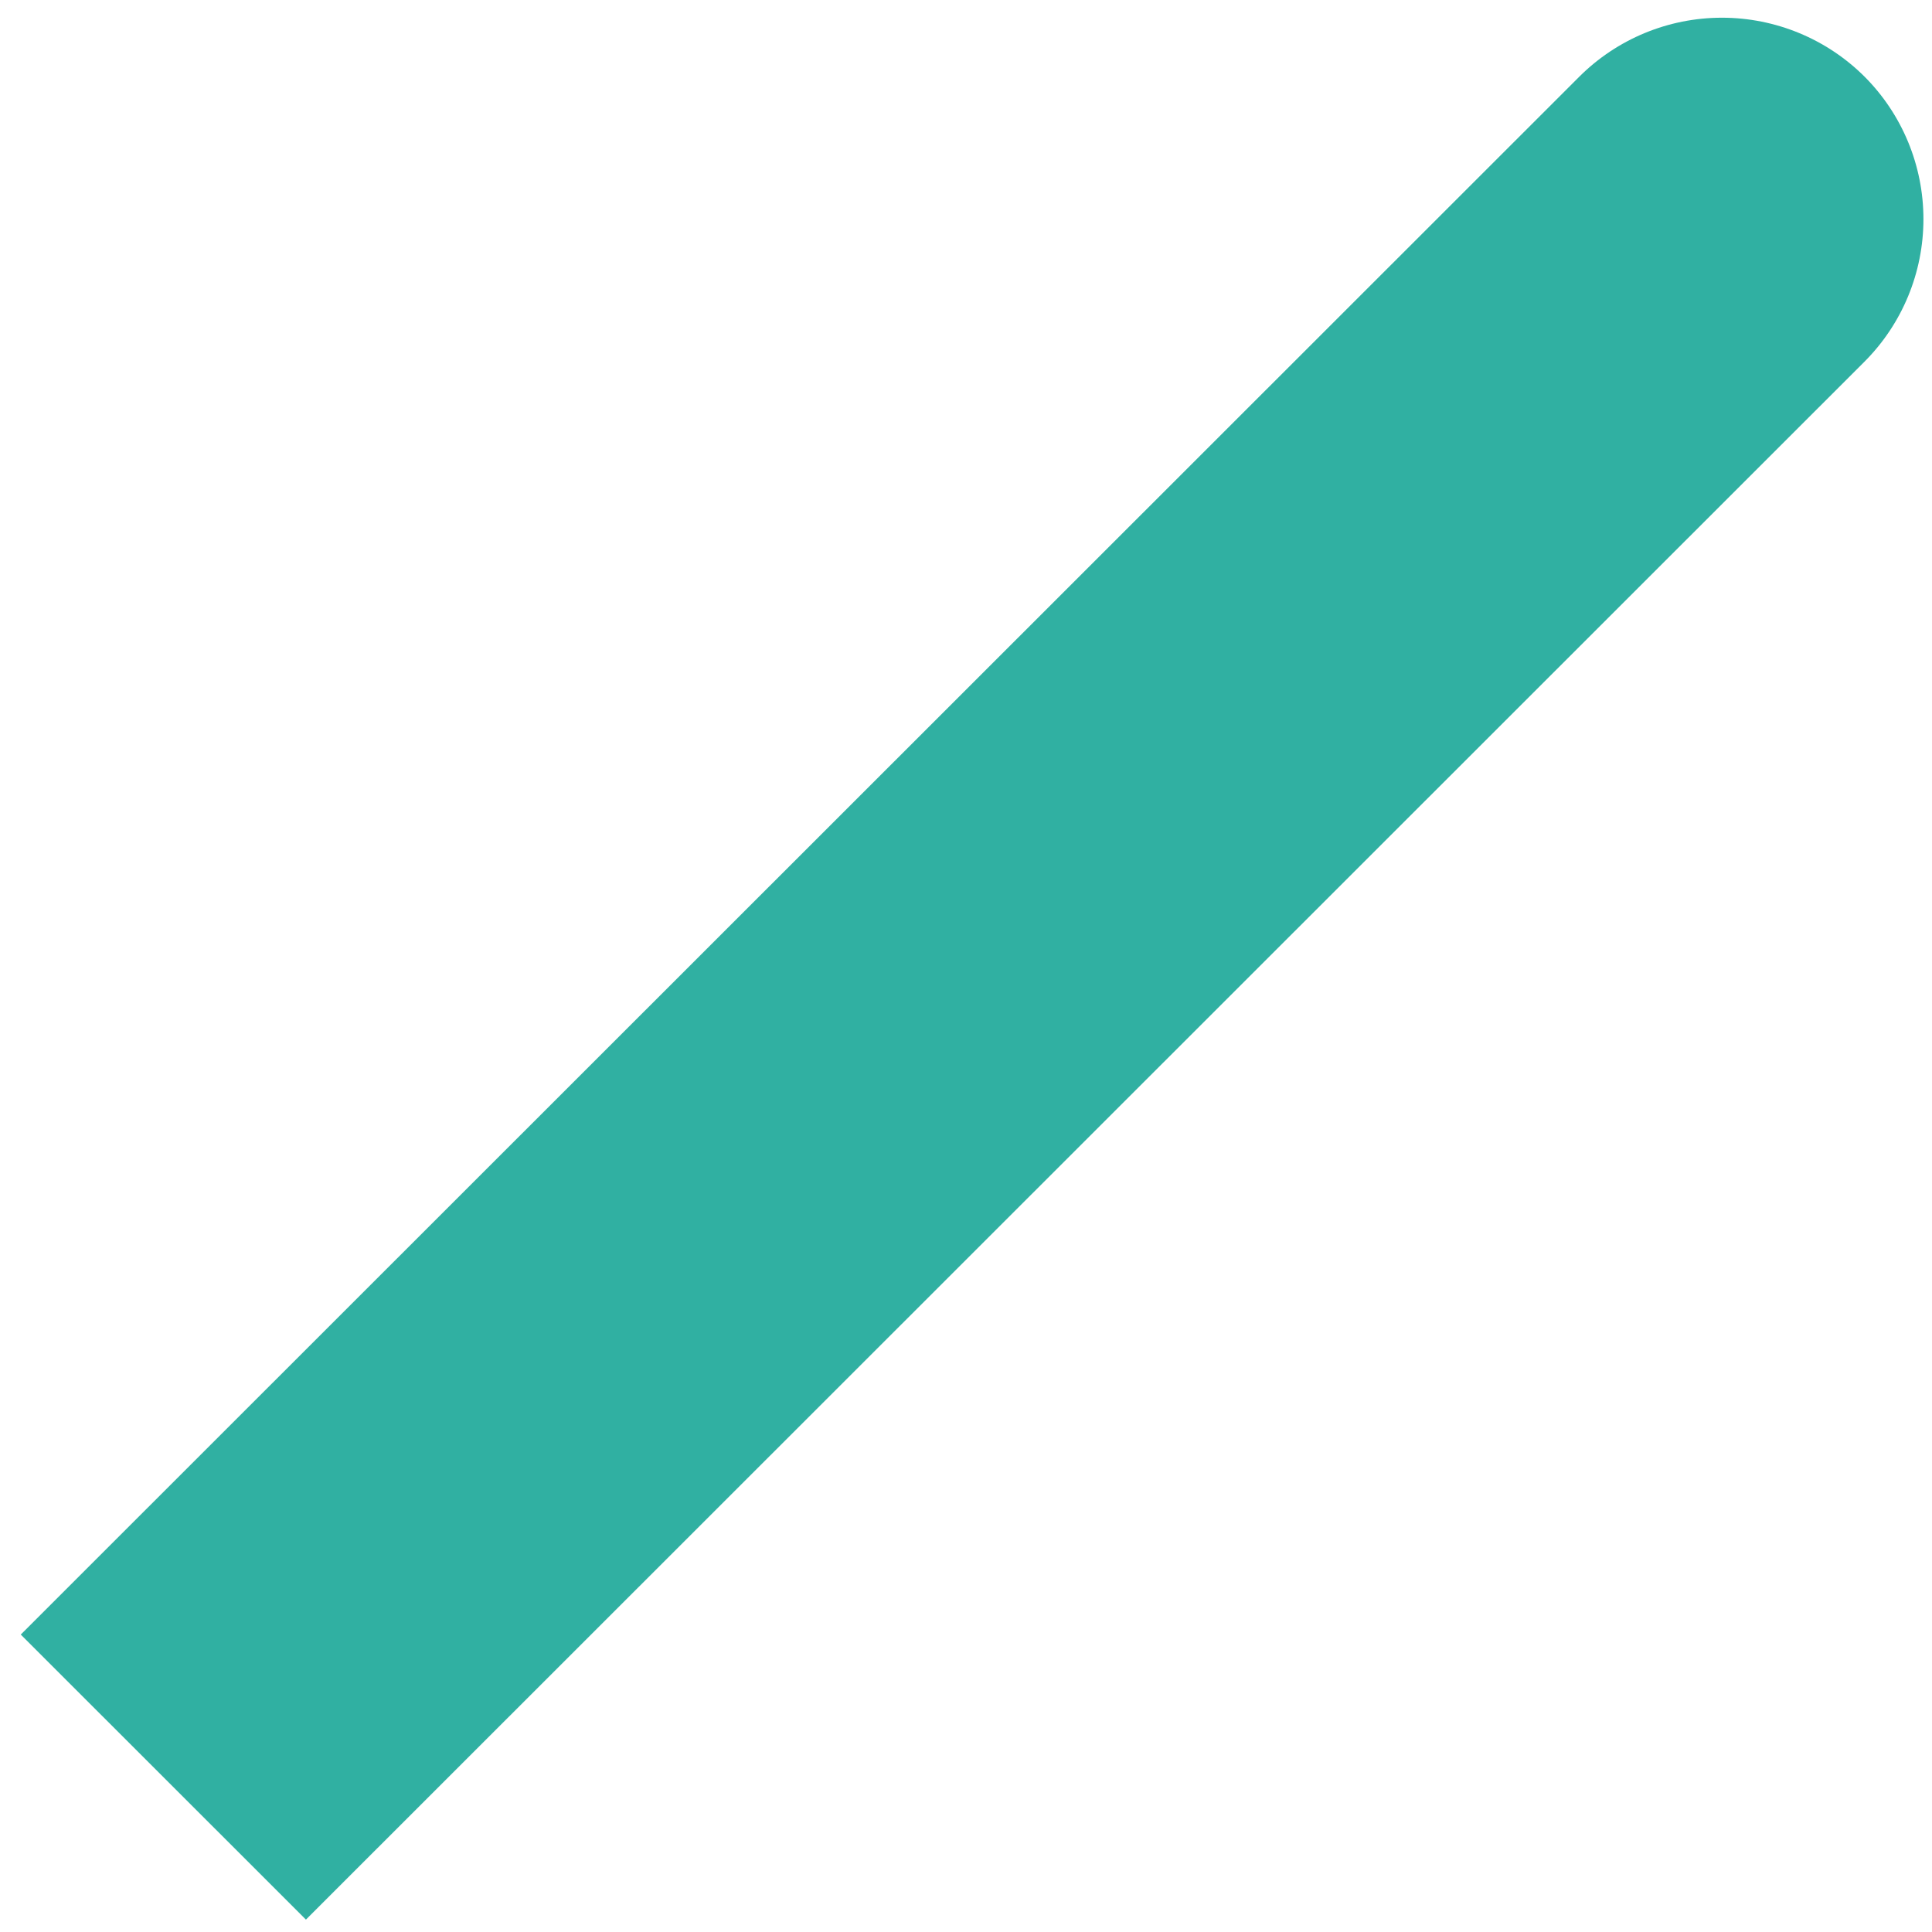 <?xml version="1.0" encoding="UTF-8"?> <svg xmlns="http://www.w3.org/2000/svg" width="60" height="60" viewBox="0 0 60 60" fill="none"> <path d="M57.898 2.373C59.074 3.548 59.734 5.142 59.734 6.805C59.734 8.467 59.074 10.062 57.898 11.237L9.501 59.615L0.645 50.763L49.042 2.386C50.218 1.21 51.813 0.55 53.477 0.55C55.14 0.55 56.735 1.21 57.911 2.386L57.898 2.373Z" fill="#30B0A2"></path> </svg> 